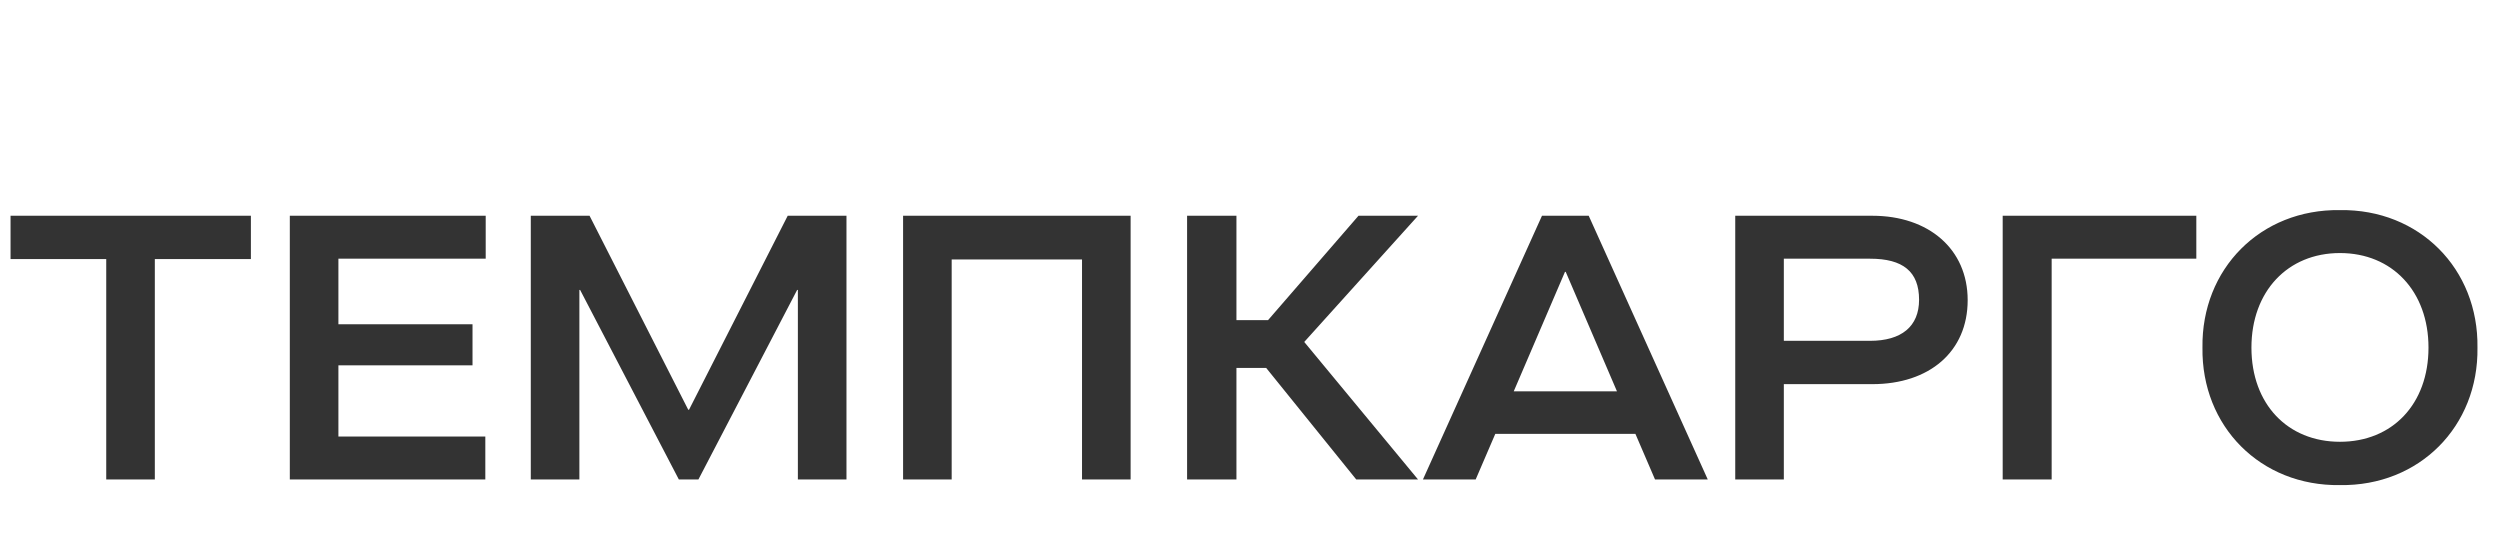 <svg width="146" height="32" viewBox="0 0 146 32" fill="none" xmlns="http://www.w3.org/2000/svg">
<path d="M9.042 28H6.204V15.13H0.616V12.6H14.652V15.13H9.042V28ZM28.343 28H16.925V12.6H28.365V15.108H19.763V18.936H27.595V21.334H19.763V25.492H28.343V28ZM33.836 28H30.998V12.6H34.43L40.194 23.93H40.238L46.002 12.6H49.434V28H46.596V16.934H46.552L40.788 28H39.644L33.88 16.934H33.836V28ZM66.028 12.6V28H63.19V15.152H55.578V28H52.74V12.6H66.028ZM79.336 12.6H82.812L76.168 19.97L82.812 28H79.204L73.946 21.488H72.208V28H69.326V12.6H72.208V18.694H74.056L79.336 12.6ZM99.733 28H96.653L95.508 25.338H87.325L86.18 28H83.1L90.052 12.6H92.781L99.733 28ZM91.394 15.878L88.403 22.852H94.43L91.439 15.878H91.394ZM101.338 28V12.6H109.346C112.623 12.6 114.912 14.536 114.912 17.528C114.912 20.542 112.668 22.434 109.346 22.434H104.176V28H101.338ZM109.214 19.904C111.04 19.904 112.074 19.068 112.074 17.506C112.074 15.856 111.128 15.108 109.214 15.108H104.176V19.904H109.214ZM119.817 28H116.957V12.6H128.265V15.108H119.817V28ZM128.624 20.3C128.558 15.702 132.012 12.204 136.654 12.27C141.296 12.204 144.75 15.702 144.684 20.3C144.75 24.898 141.296 28.396 136.654 28.33C132.012 28.396 128.558 24.898 128.624 20.3ZM141.824 20.3C141.824 17.022 139.712 14.778 136.654 14.778C133.596 14.778 131.484 17.022 131.484 20.3C131.484 23.6 133.596 25.8 136.654 25.8C139.712 25.8 141.824 23.6 141.824 20.3Z" fill="#333333"/>
</svg>
